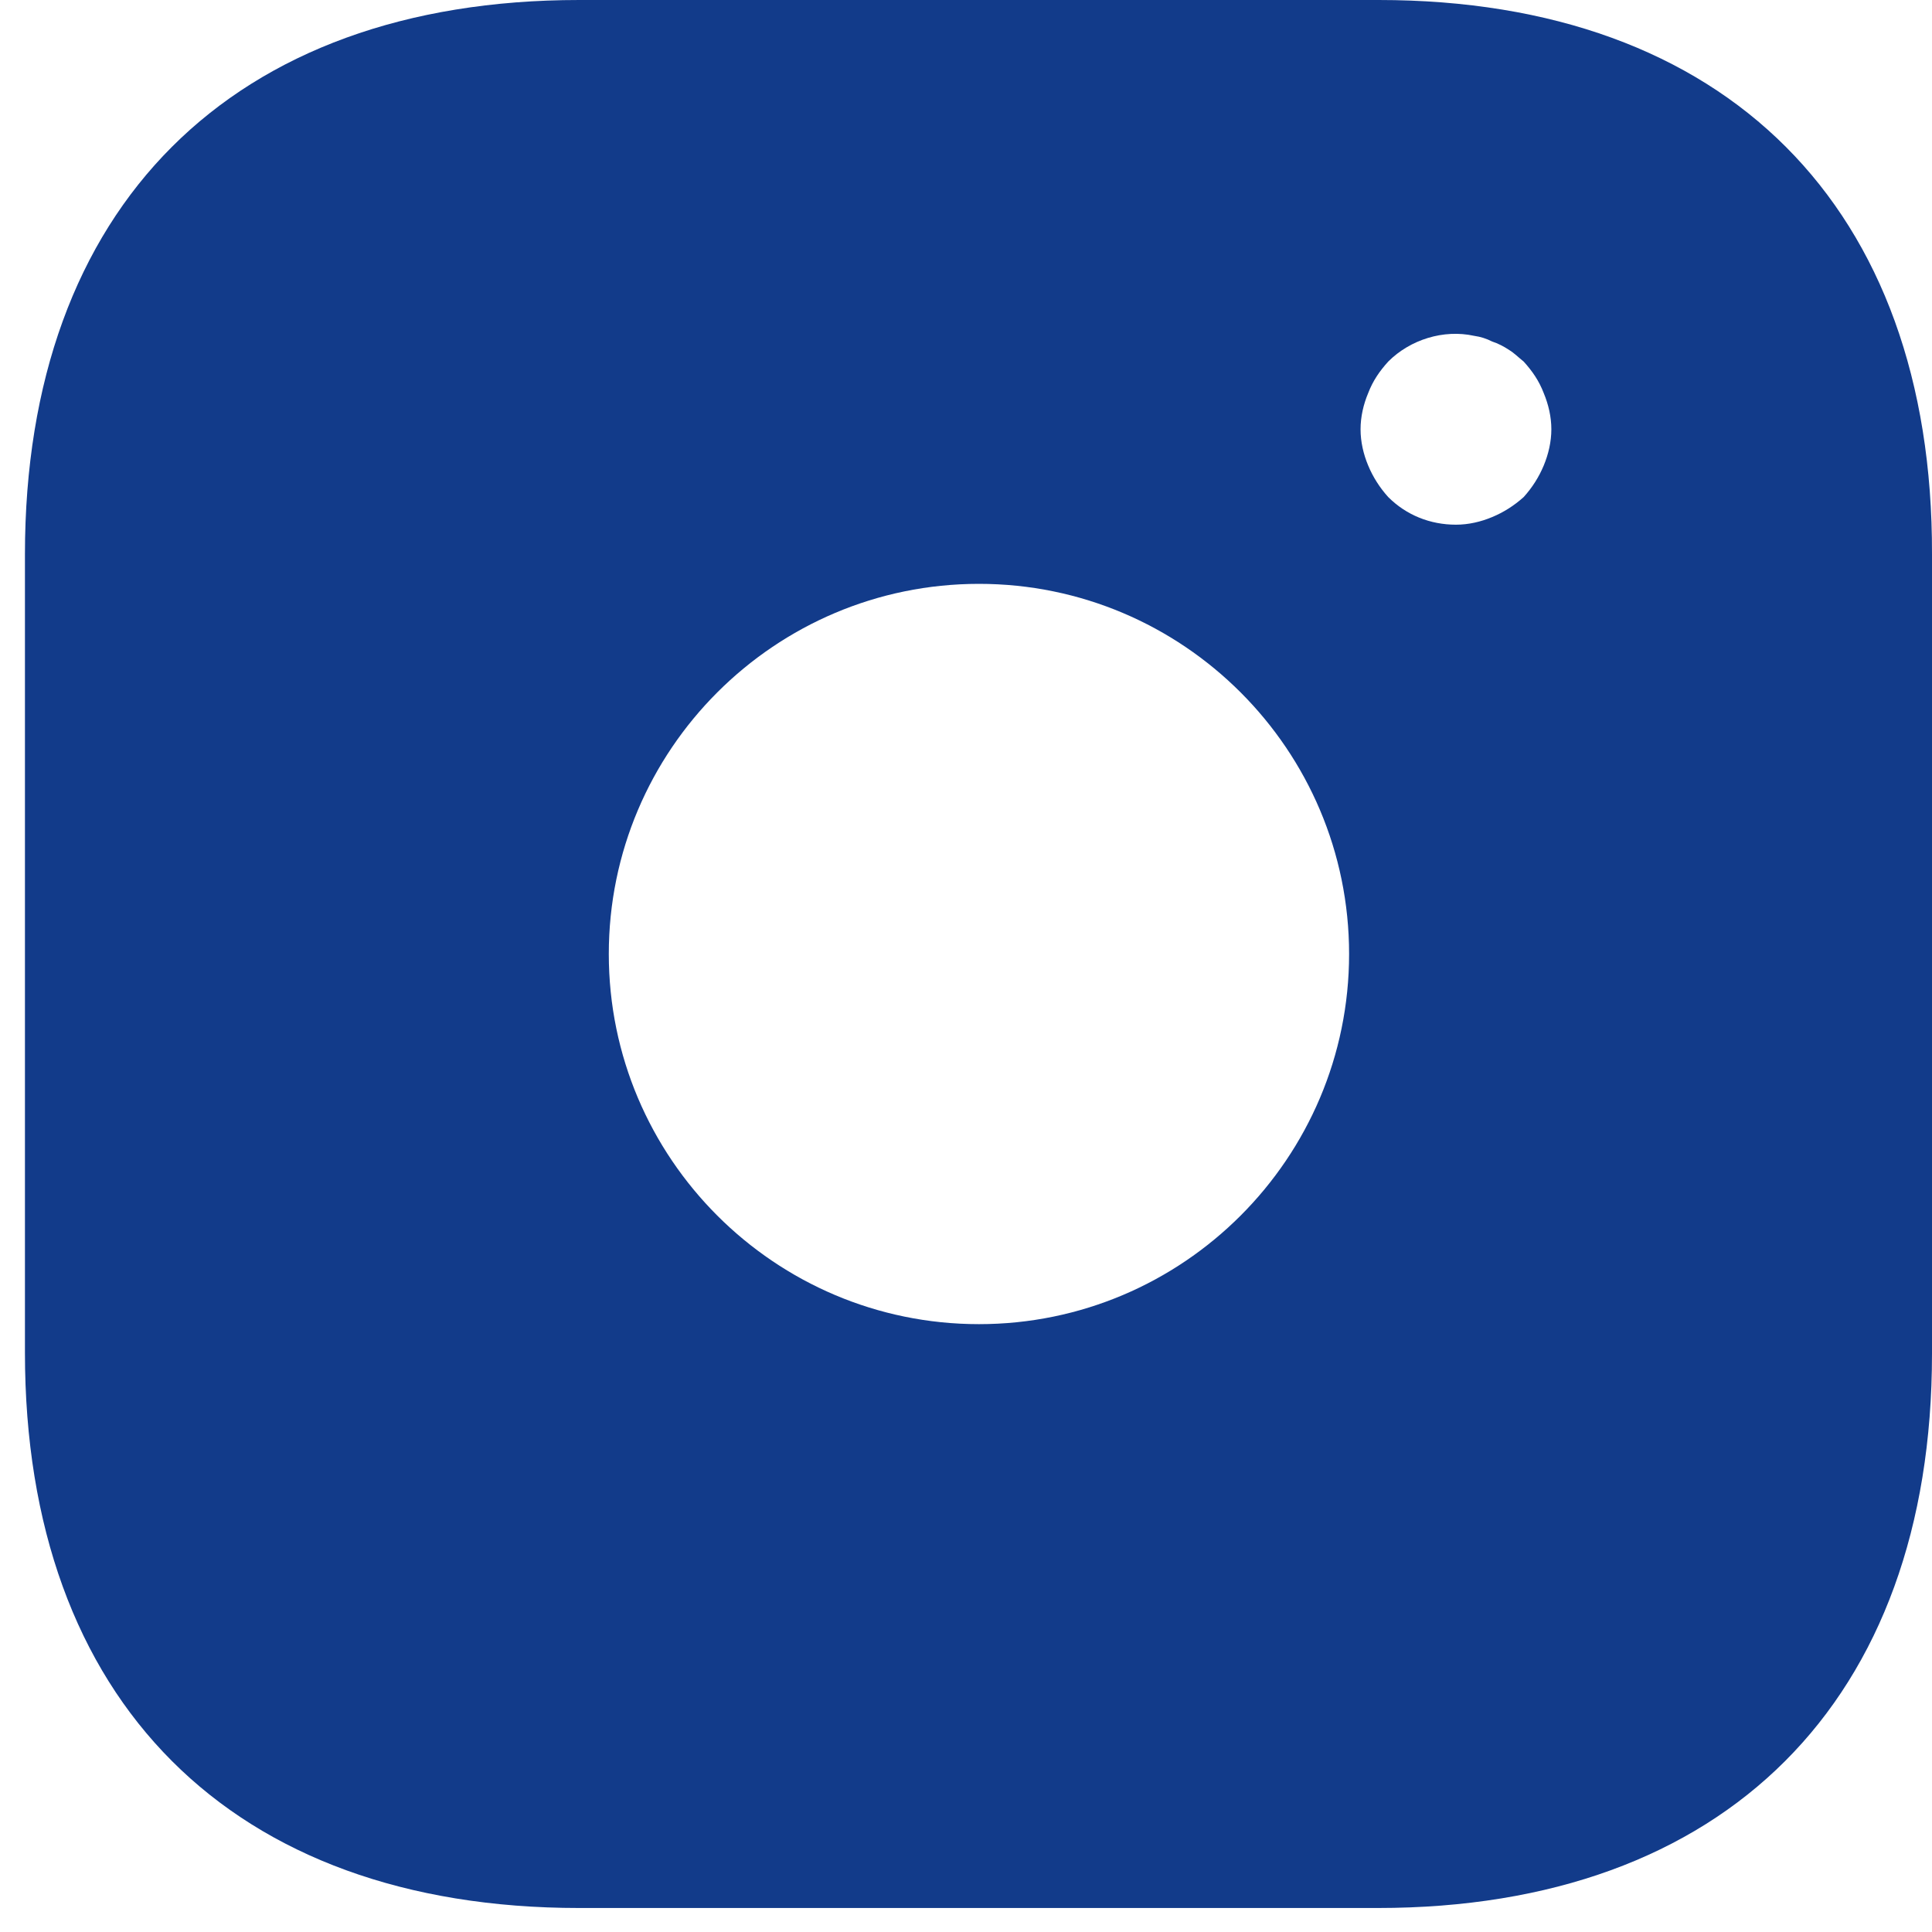 <svg width="45" height="45" viewBox="0 0 45 45" fill="none" xmlns="http://www.w3.org/2000/svg">
<path d="M32.112 0H13.491C5.403 0 0.581 4.822 0.581 12.91V31.509C0.581 39.619 5.403 44.441 13.491 44.441H32.09C40.178 44.441 45 39.619 45 31.531V12.91C45.022 4.822 40.2 0 32.112 0ZM22.802 30.842C18.047 30.842 14.18 26.976 14.18 22.22C14.18 17.465 18.047 13.599 22.802 13.599C27.557 13.599 31.423 17.465 31.423 22.22C31.423 26.976 27.557 30.842 22.802 30.842ZM35.956 10.844C35.845 11.11 35.69 11.355 35.49 11.577C35.267 11.777 35.023 11.932 34.756 12.043C34.49 12.155 34.201 12.221 33.912 12.221C33.312 12.221 32.756 11.999 32.334 11.577C32.134 11.355 31.979 11.11 31.868 10.844C31.756 10.577 31.69 10.288 31.69 9.999C31.69 9.71 31.756 9.421 31.868 9.155C31.979 8.866 32.134 8.644 32.334 8.422C32.845 7.91 33.623 7.666 34.334 7.822C34.49 7.844 34.623 7.888 34.756 7.955C34.89 7.999 35.023 8.066 35.156 8.155C35.267 8.222 35.378 8.333 35.49 8.422C35.69 8.644 35.845 8.866 35.956 9.155C36.067 9.421 36.134 9.71 36.134 9.999C36.134 10.288 36.067 10.577 35.956 10.844Z" fill="#123B8A"/>
</svg>
